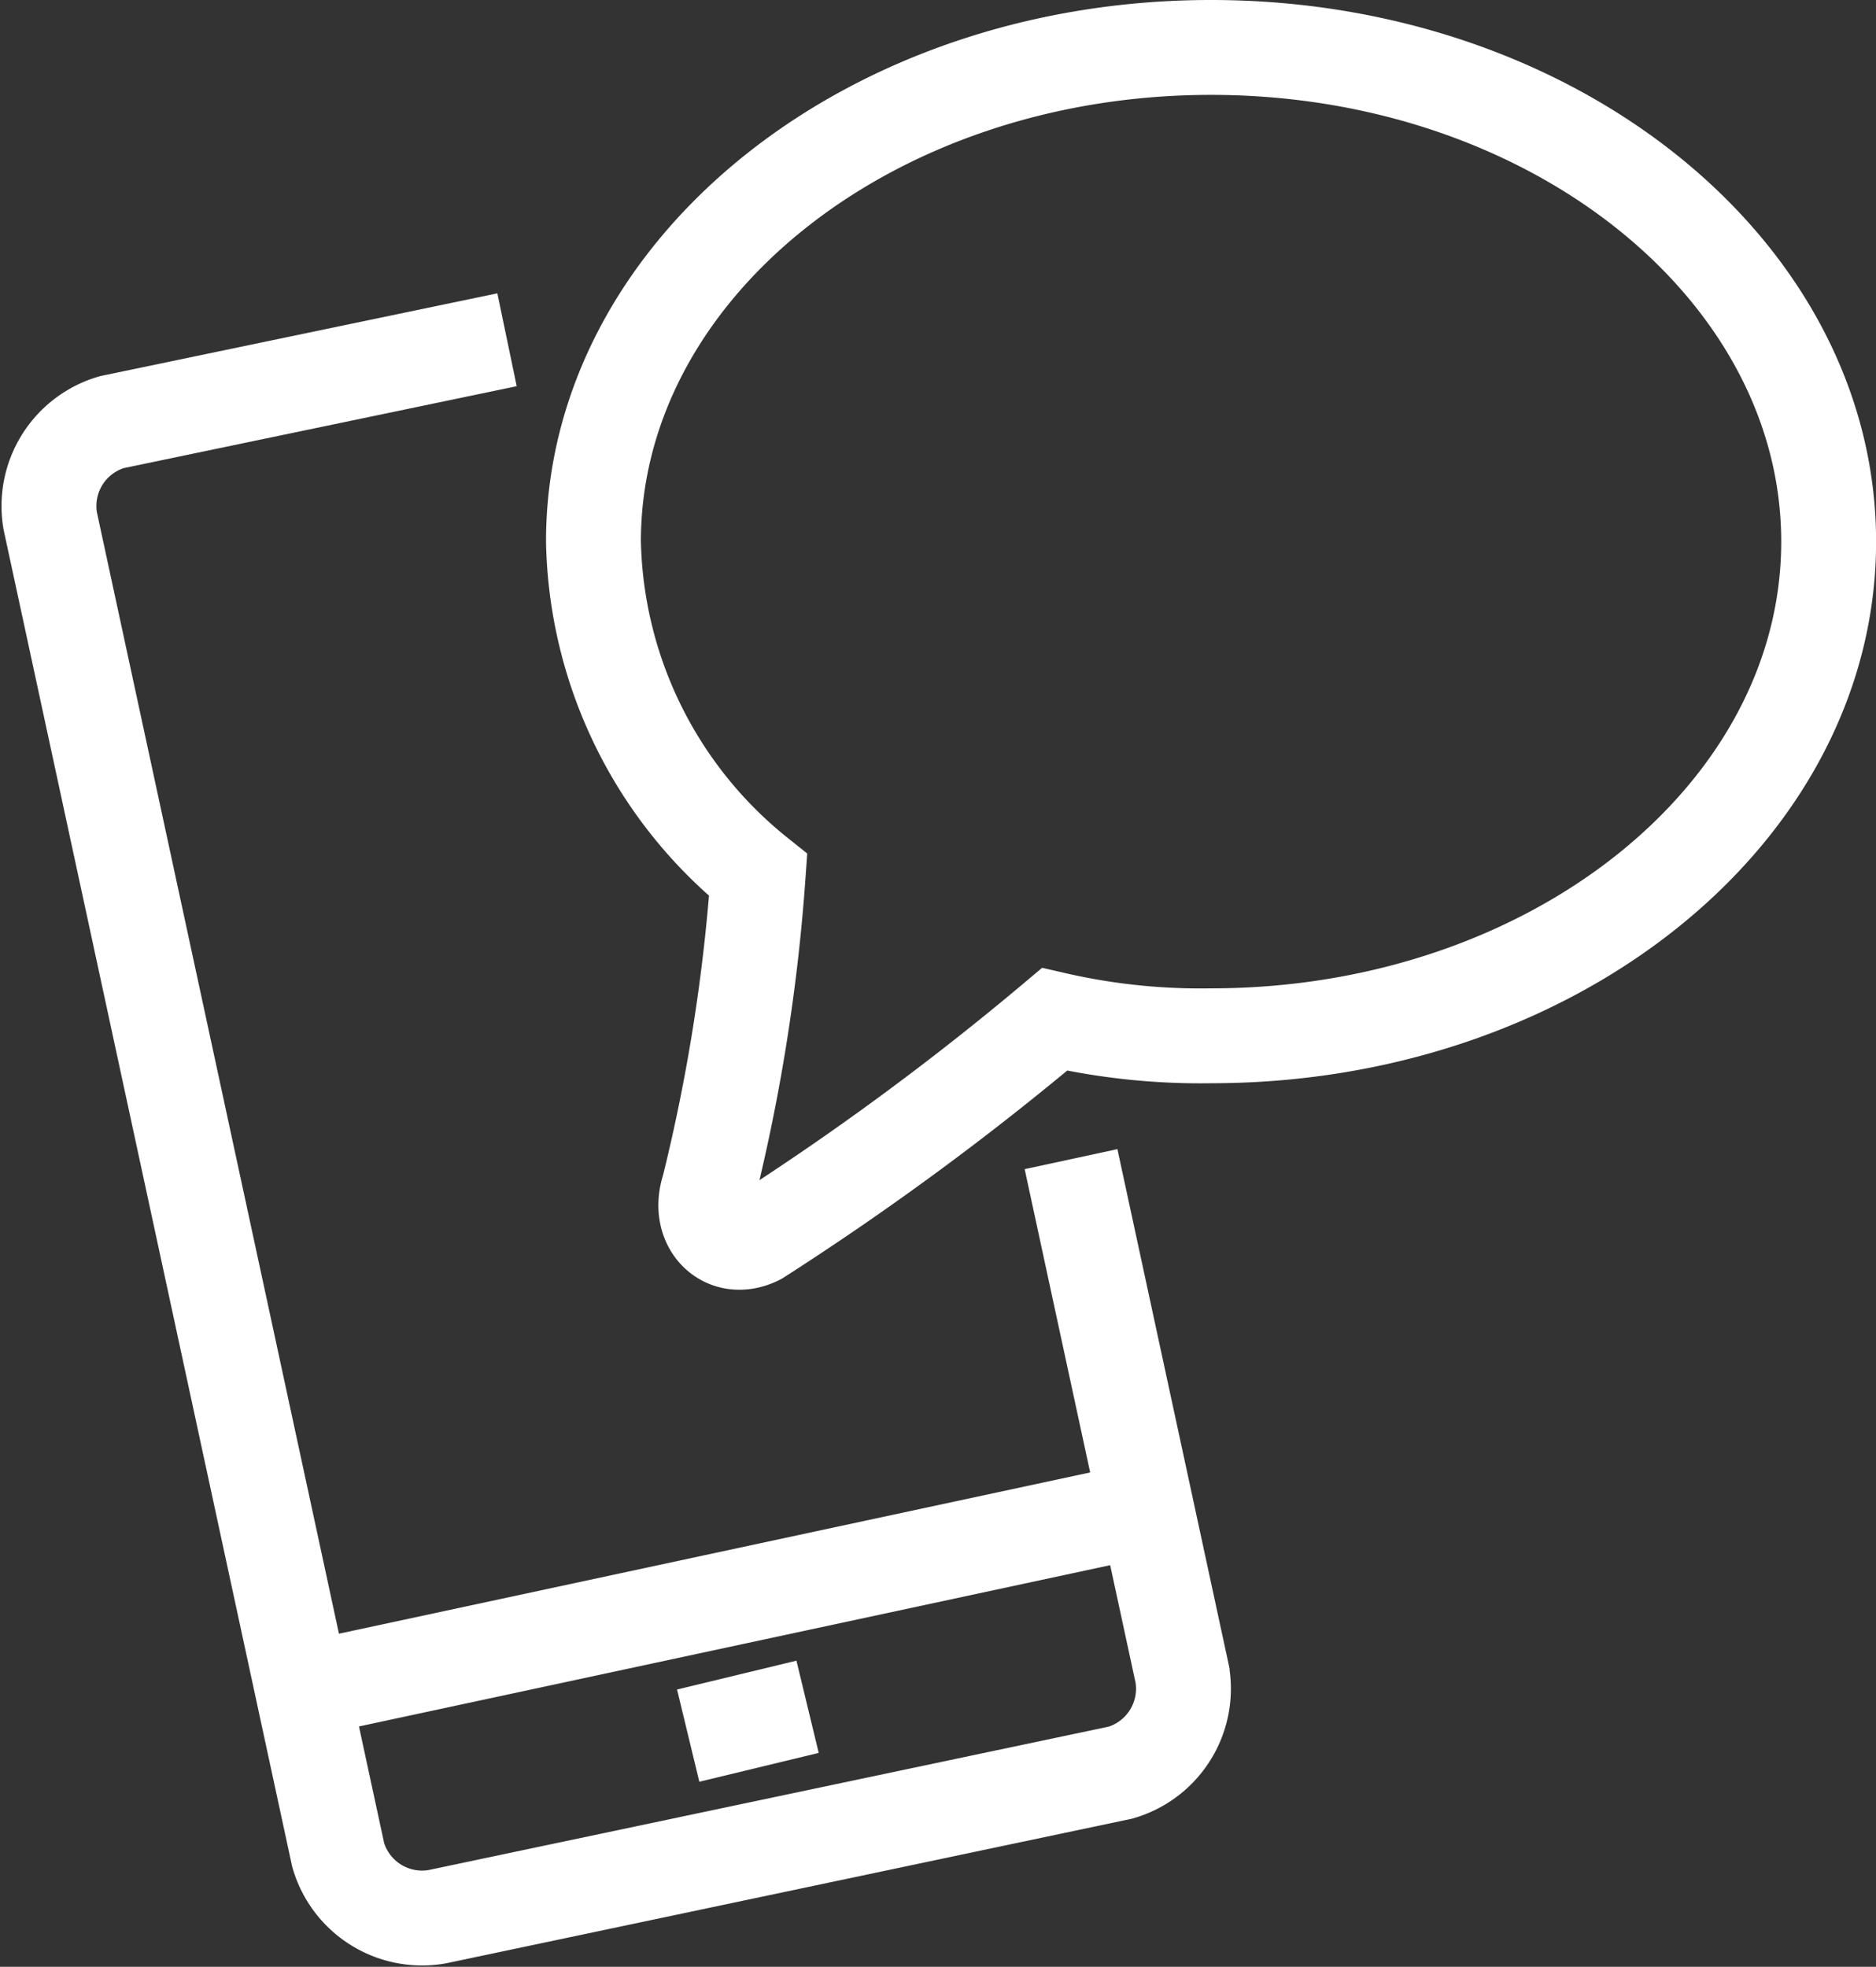 <svg xmlns="http://www.w3.org/2000/svg" width="39.549" height="41.459" viewBox="0 0 39.549 41.459"><rect x="0" y="0" width="39.549" height="41.459" fill="#333333" stroke="none"/><g transform="translate(0.059)"><path d="M22.52,25.372l2.343,10.849a1.842,1.842,0,0,1-1.3,2.083L9.154,41.342a1.842,1.842,0,0,1-2.083-1.3L1,11.919A1.842,1.842,0,0,1,2.3,9.836L10.63,8.1" transform="translate(0 -0.938)" fill="none" stroke="#fff" stroke-miterlimit="10" stroke-width="2"/><line y1="3.819" x2="17.793" transform="translate(6.29 31.812)" fill="none" stroke="#fff" stroke-miterlimit="10" stroke-width="2"/><line y1="0.608" x2="2.517" transform="translate(14.449 35.978)" fill="none" stroke="#fff" stroke-miterlimit="10" stroke-width="2"/><path d="M27.219,1C20.015,1,14.2,5.687,14.2,11.415a9.23,9.23,0,0,0,3.472,7.03,38.811,38.811,0,0,1-1.042,6.6c-.26.781.347,1.389,1.042,1.042a59.808,59.808,0,0,0,6.249-4.6,13.726,13.726,0,0,0,3.3.347c7.2,0,13.019-4.687,13.019-10.415S34.423,1,27.219,1Z" transform="translate(-1.748)" fill="none" stroke="#fff" stroke-miterlimit="10" stroke-width="2"/></g></svg>